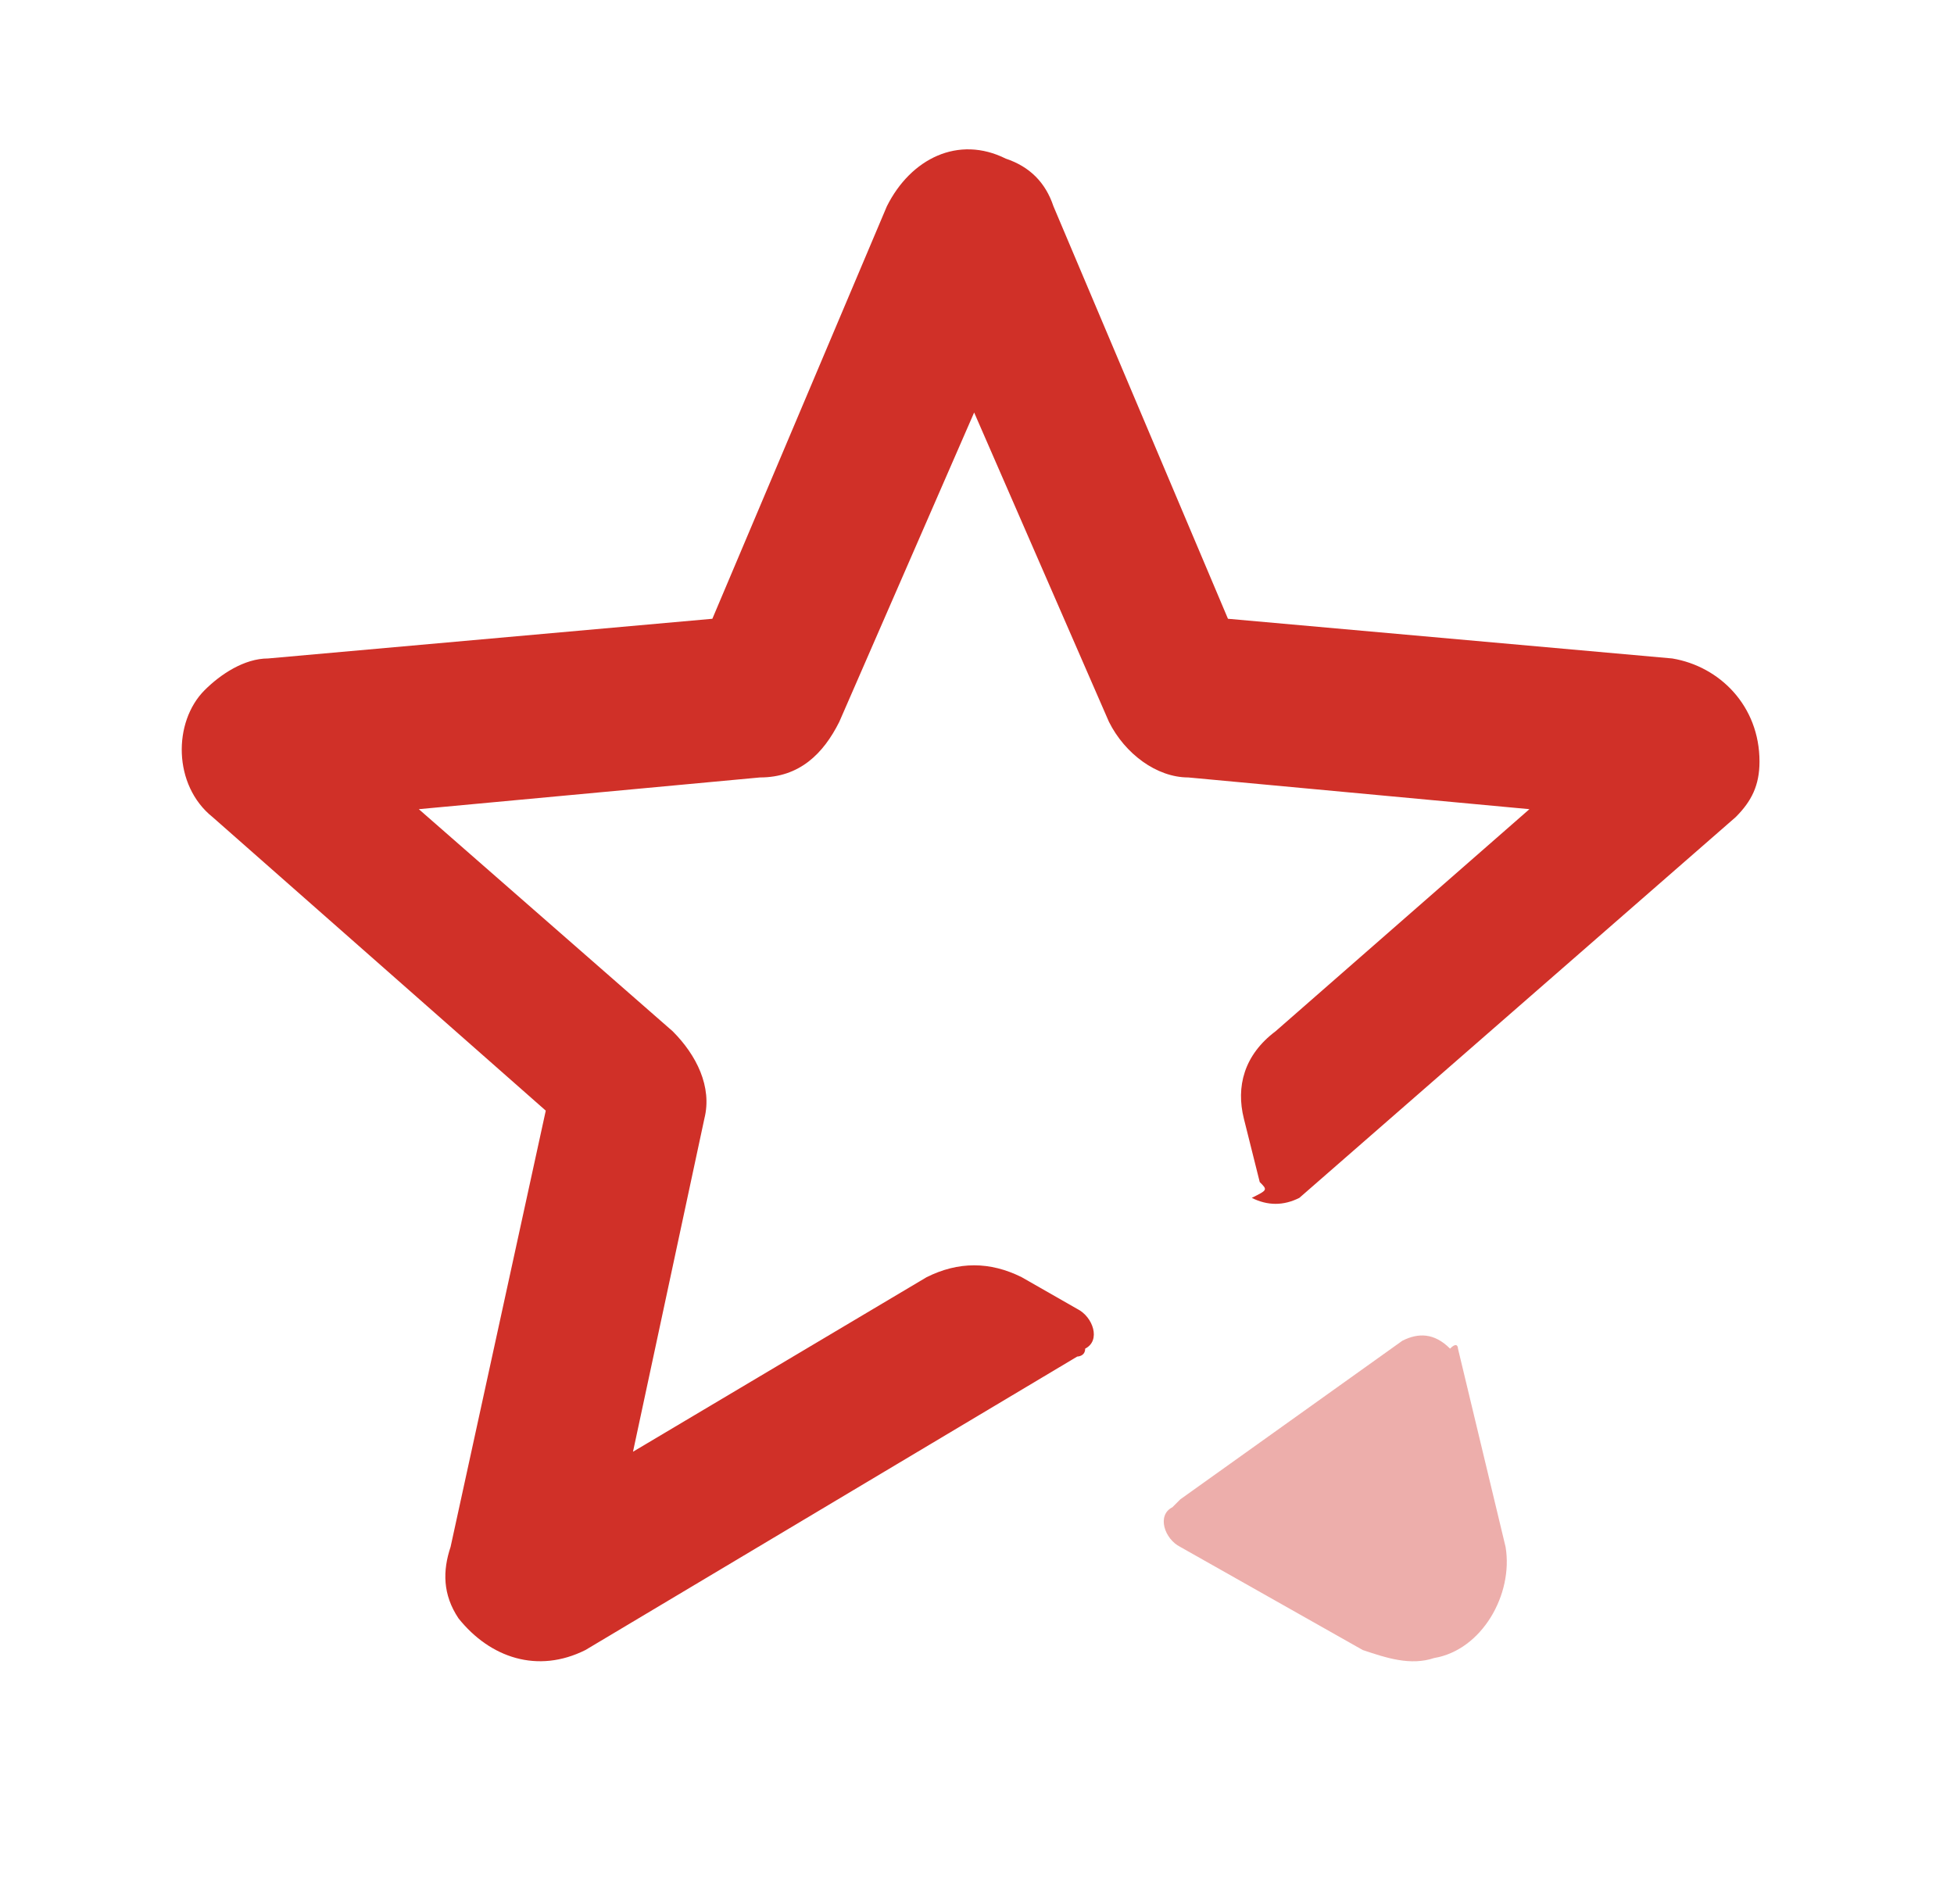 <svg width="39" height="38" viewBox="0 0 39 38" fill="none" xmlns="http://www.w3.org/2000/svg">
<path opacity="0.39" d="M29.1 26.917L30.05 30.875C30.208 31.825 29.575 32.933 28.625 33.092C28.15 33.25 27.675 33.092 27.2 32.933L23.558 30.875C23.242 30.717 23.083 30.242 23.4 30.083L23.558 29.925L27.992 26.758C28.308 26.6 28.625 26.6 28.942 26.917C29.1 26.758 29.1 26.917 29.1 26.917Z" fill="#D03028"/>
<path d="M25.143 23.592L24.826 22.325C24.668 21.692 24.826 21.058 25.459 20.583L30.526 16.15L23.718 15.517C23.084 15.517 22.451 15.042 22.134 14.408L19.443 8.233L16.751 14.408C16.434 15.042 15.959 15.517 15.168 15.517L8.359 16.15L13.426 20.583C13.901 21.058 14.218 21.692 14.059 22.325L12.634 28.975L18.493 25.492C19.126 25.175 19.759 25.175 20.393 25.492L21.501 26.125C21.818 26.283 21.976 26.758 21.659 26.917C21.659 27.075 21.501 27.075 21.501 27.075L11.684 32.933C10.734 33.408 9.784 33.092 9.151 32.3C8.834 31.825 8.834 31.35 8.993 30.875L10.893 22.167L4.243 16.308C3.451 15.675 3.451 14.408 4.084 13.775C4.401 13.458 4.876 13.142 5.351 13.142L14.218 12.35L17.701 4.117C18.176 3.167 19.126 2.692 20.076 3.167C20.551 3.325 20.868 3.642 21.026 4.117L24.509 12.35L33.376 13.142C34.326 13.3 35.118 14.092 35.118 15.2C35.118 15.675 34.959 15.992 34.643 16.308L25.934 23.908C25.618 24.067 25.301 24.067 24.984 23.908C25.301 23.75 25.301 23.75 25.143 23.592Z" fill="#D03028"/>
</svg>

